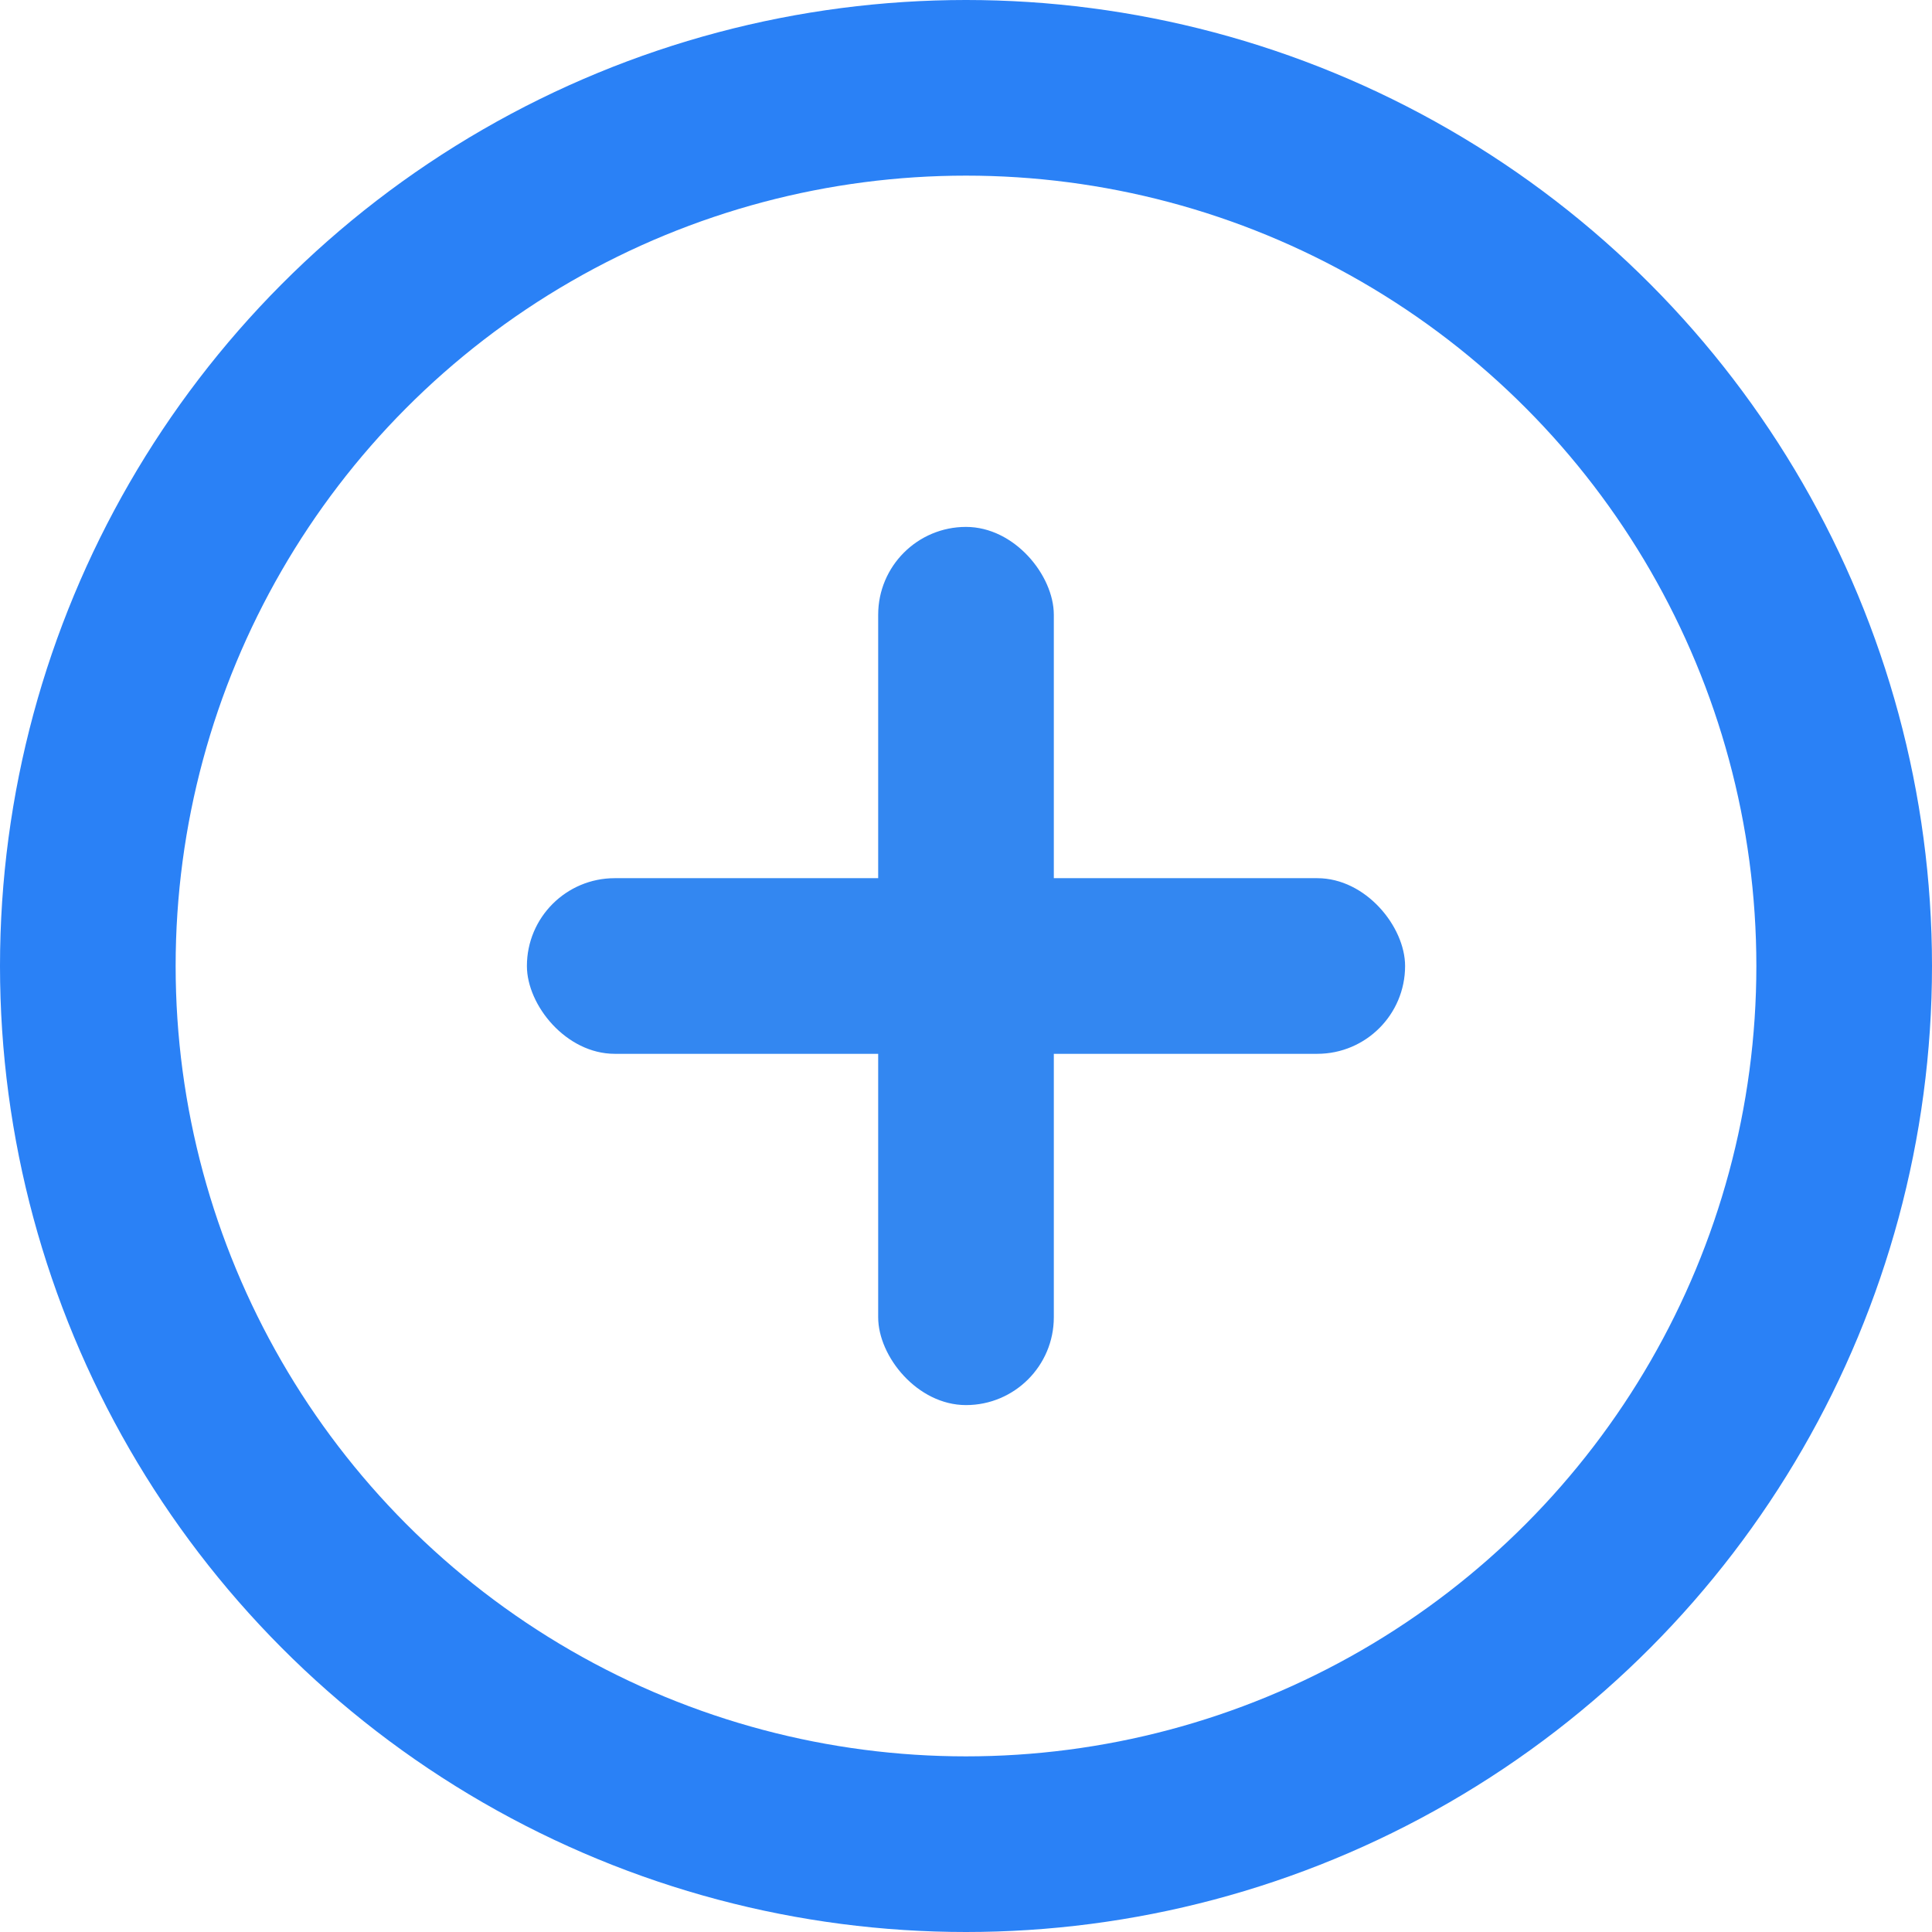 <svg xmlns="http://www.w3.org/2000/svg" width="22" height="22"><g fill="none" fill-rule="evenodd" transform="translate(1 1)"><circle cx="10" cy="10" r="10" stroke="#2A81F6" stroke-width="2"/><rect width="2" height="10" x="9" y="5" fill="#3387F1" fill-rule="nonzero" rx="1"/><rect width="10" height="2" x="5" y="9" fill="#3387F1" fill-rule="nonzero" rx="1"/></g></svg>